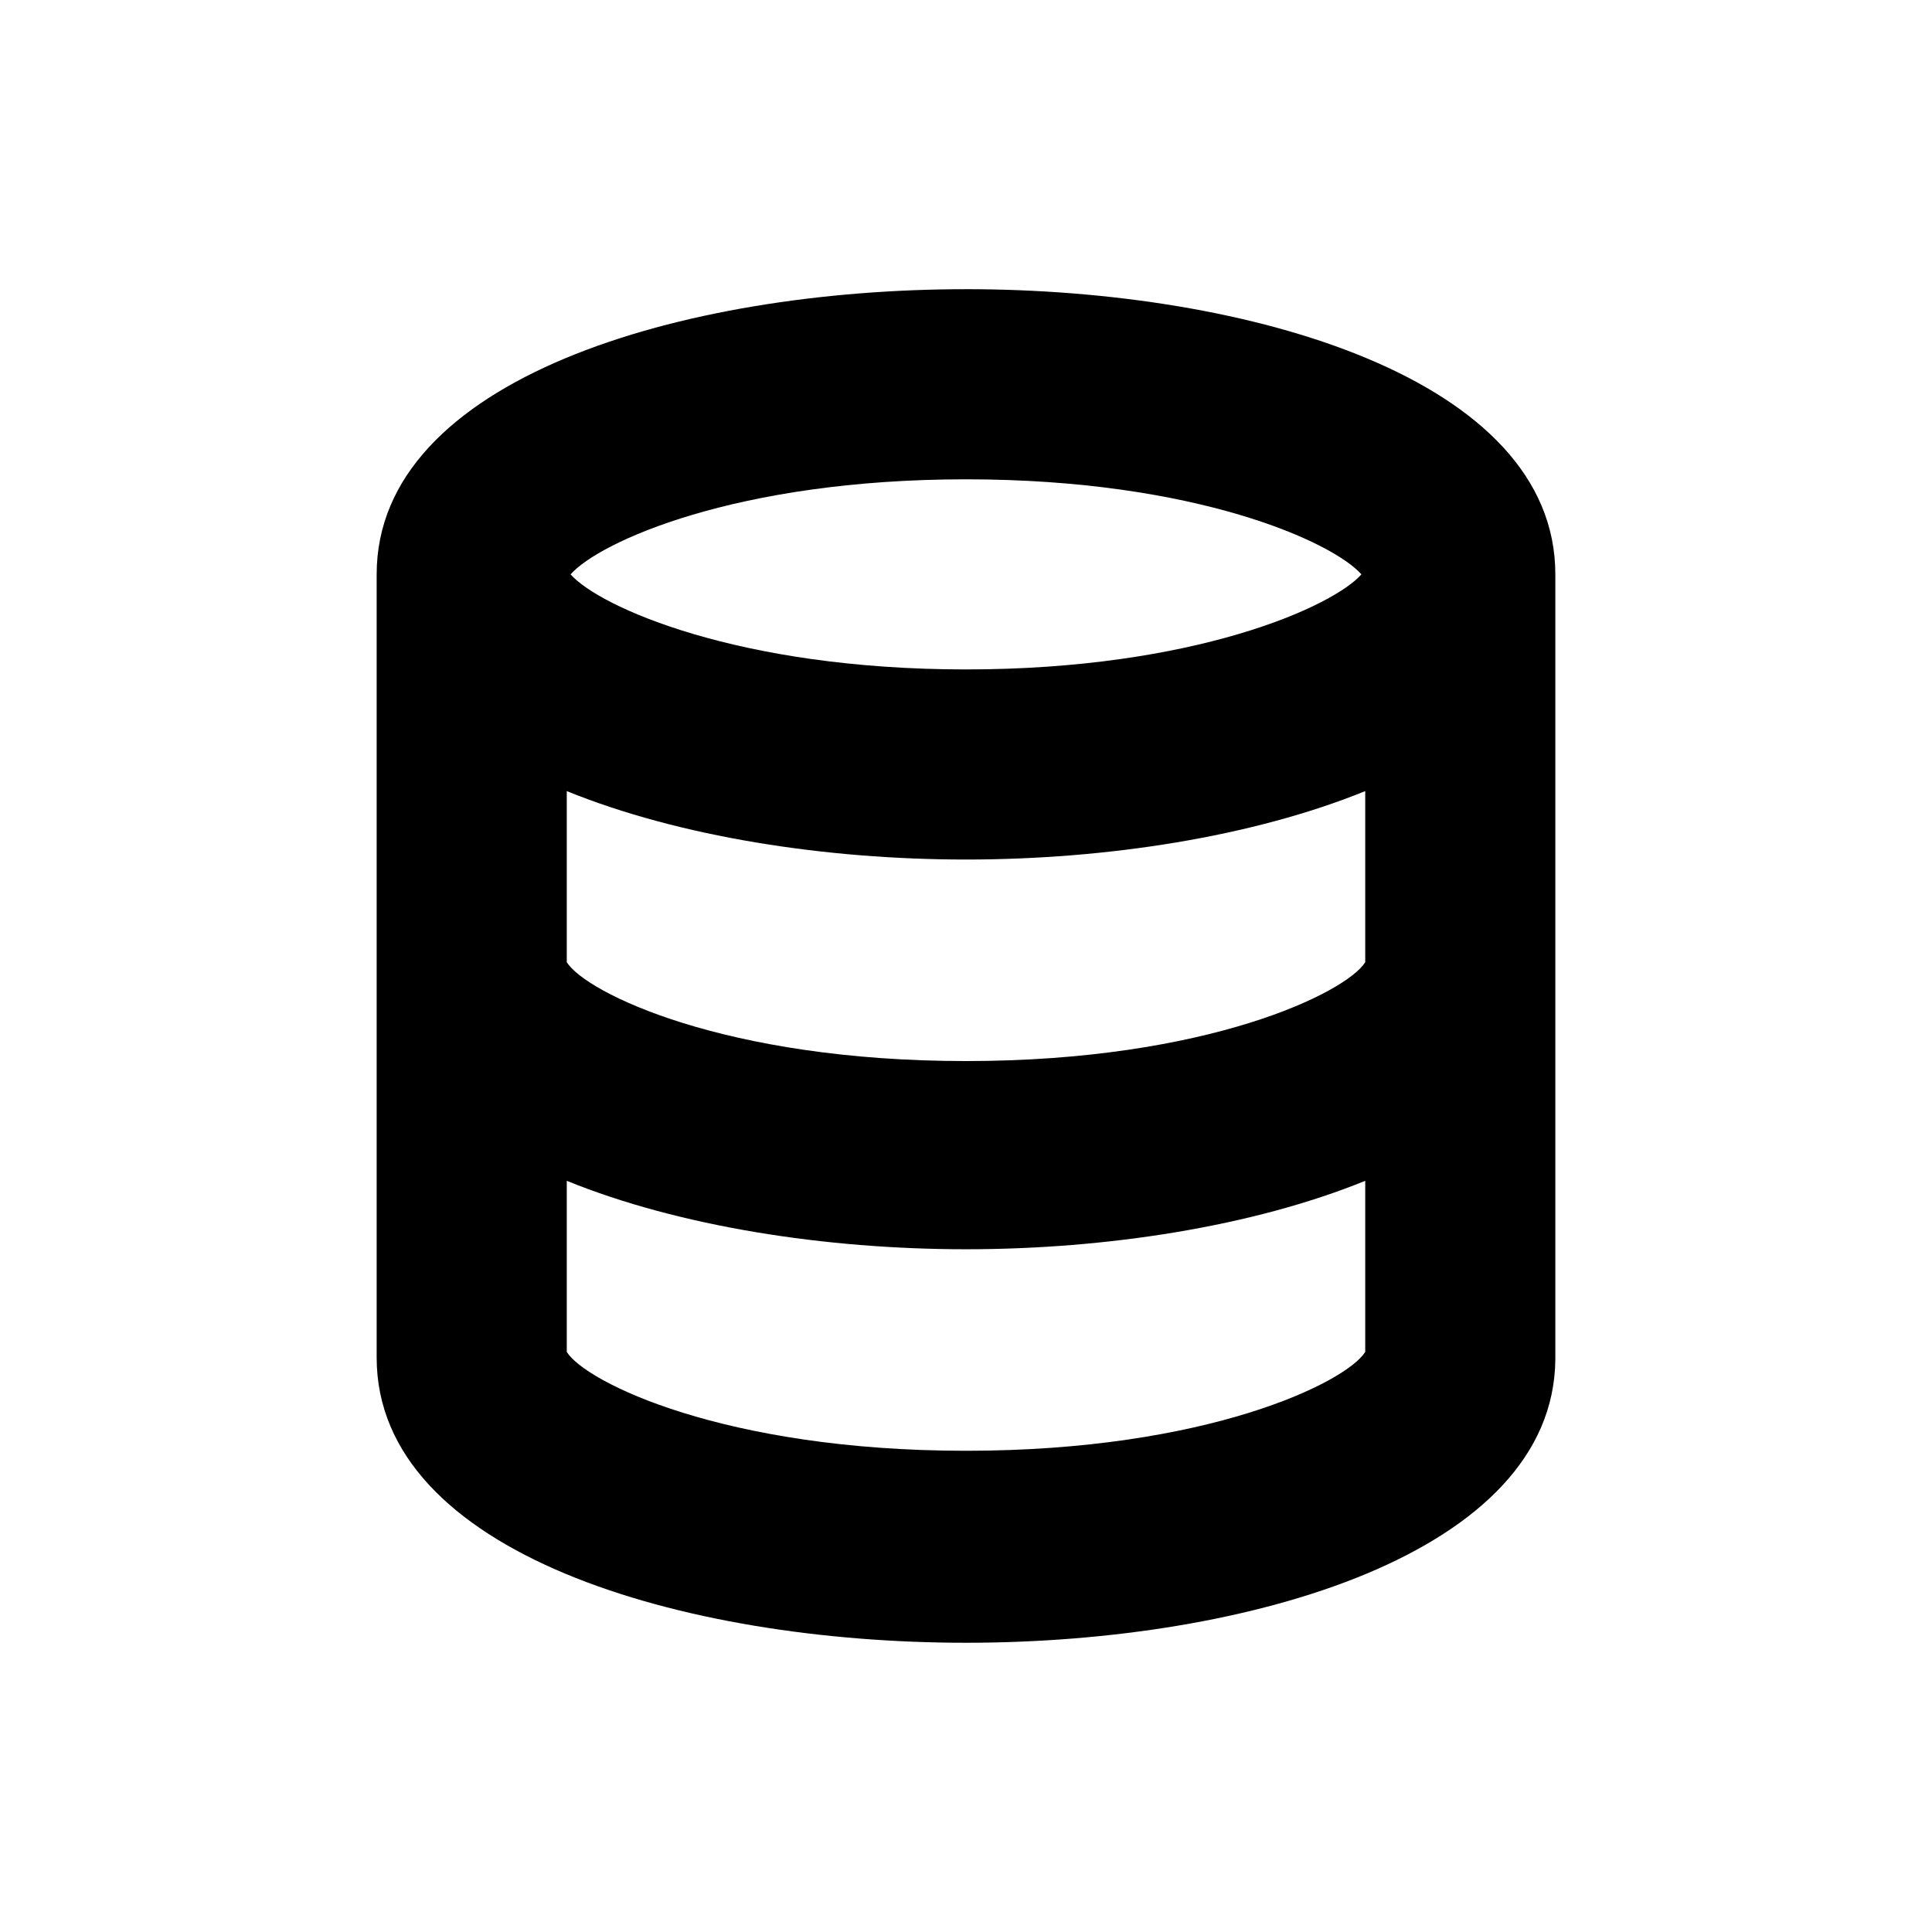 <?xml version="1.0" encoding="UTF-8"?>
<!-- The Best Svg Icon site in the world: iconSvg.co, Visit us! https://iconsvg.co -->
<svg fill="#000000" width="800px" height="800px" version="1.1" viewBox="144 144 512 512" xmlns="http://www.w3.org/2000/svg">
 <path d="m400 220.64c-75.066 0-156.18 23.68-156.18 75.57v207.57c0 51.891 81.113 75.57 156.18 75.57s155.68-23.68 156.18-75.066v-0.504-207.57c0-51.895-81.113-75.574-156.18-75.574zm0 50.383c60.961 0 97.234 16.625 104.79 25.191-7.559 8.566-44.336 25.191-104.79 25.191s-97.234-16.625-104.79-25.191c7.555-8.566 43.832-25.191 104.79-25.191zm105.8 231.25c-5.039 8.062-41.816 26.199-105.8 26.199s-100.76-18.137-105.8-26.199v-45.344c29.727 12.09 68.52 18.137 105.8 18.137s76.074-6.047 105.8-18.137zm0-103.28c-5.039 8.062-41.816 26.199-105.8 26.199s-100.76-18.137-105.8-26.199v-45.344c29.727 12.09 68.52 18.137 105.8 18.137s76.074-6.047 105.8-18.137z"/>
</svg>